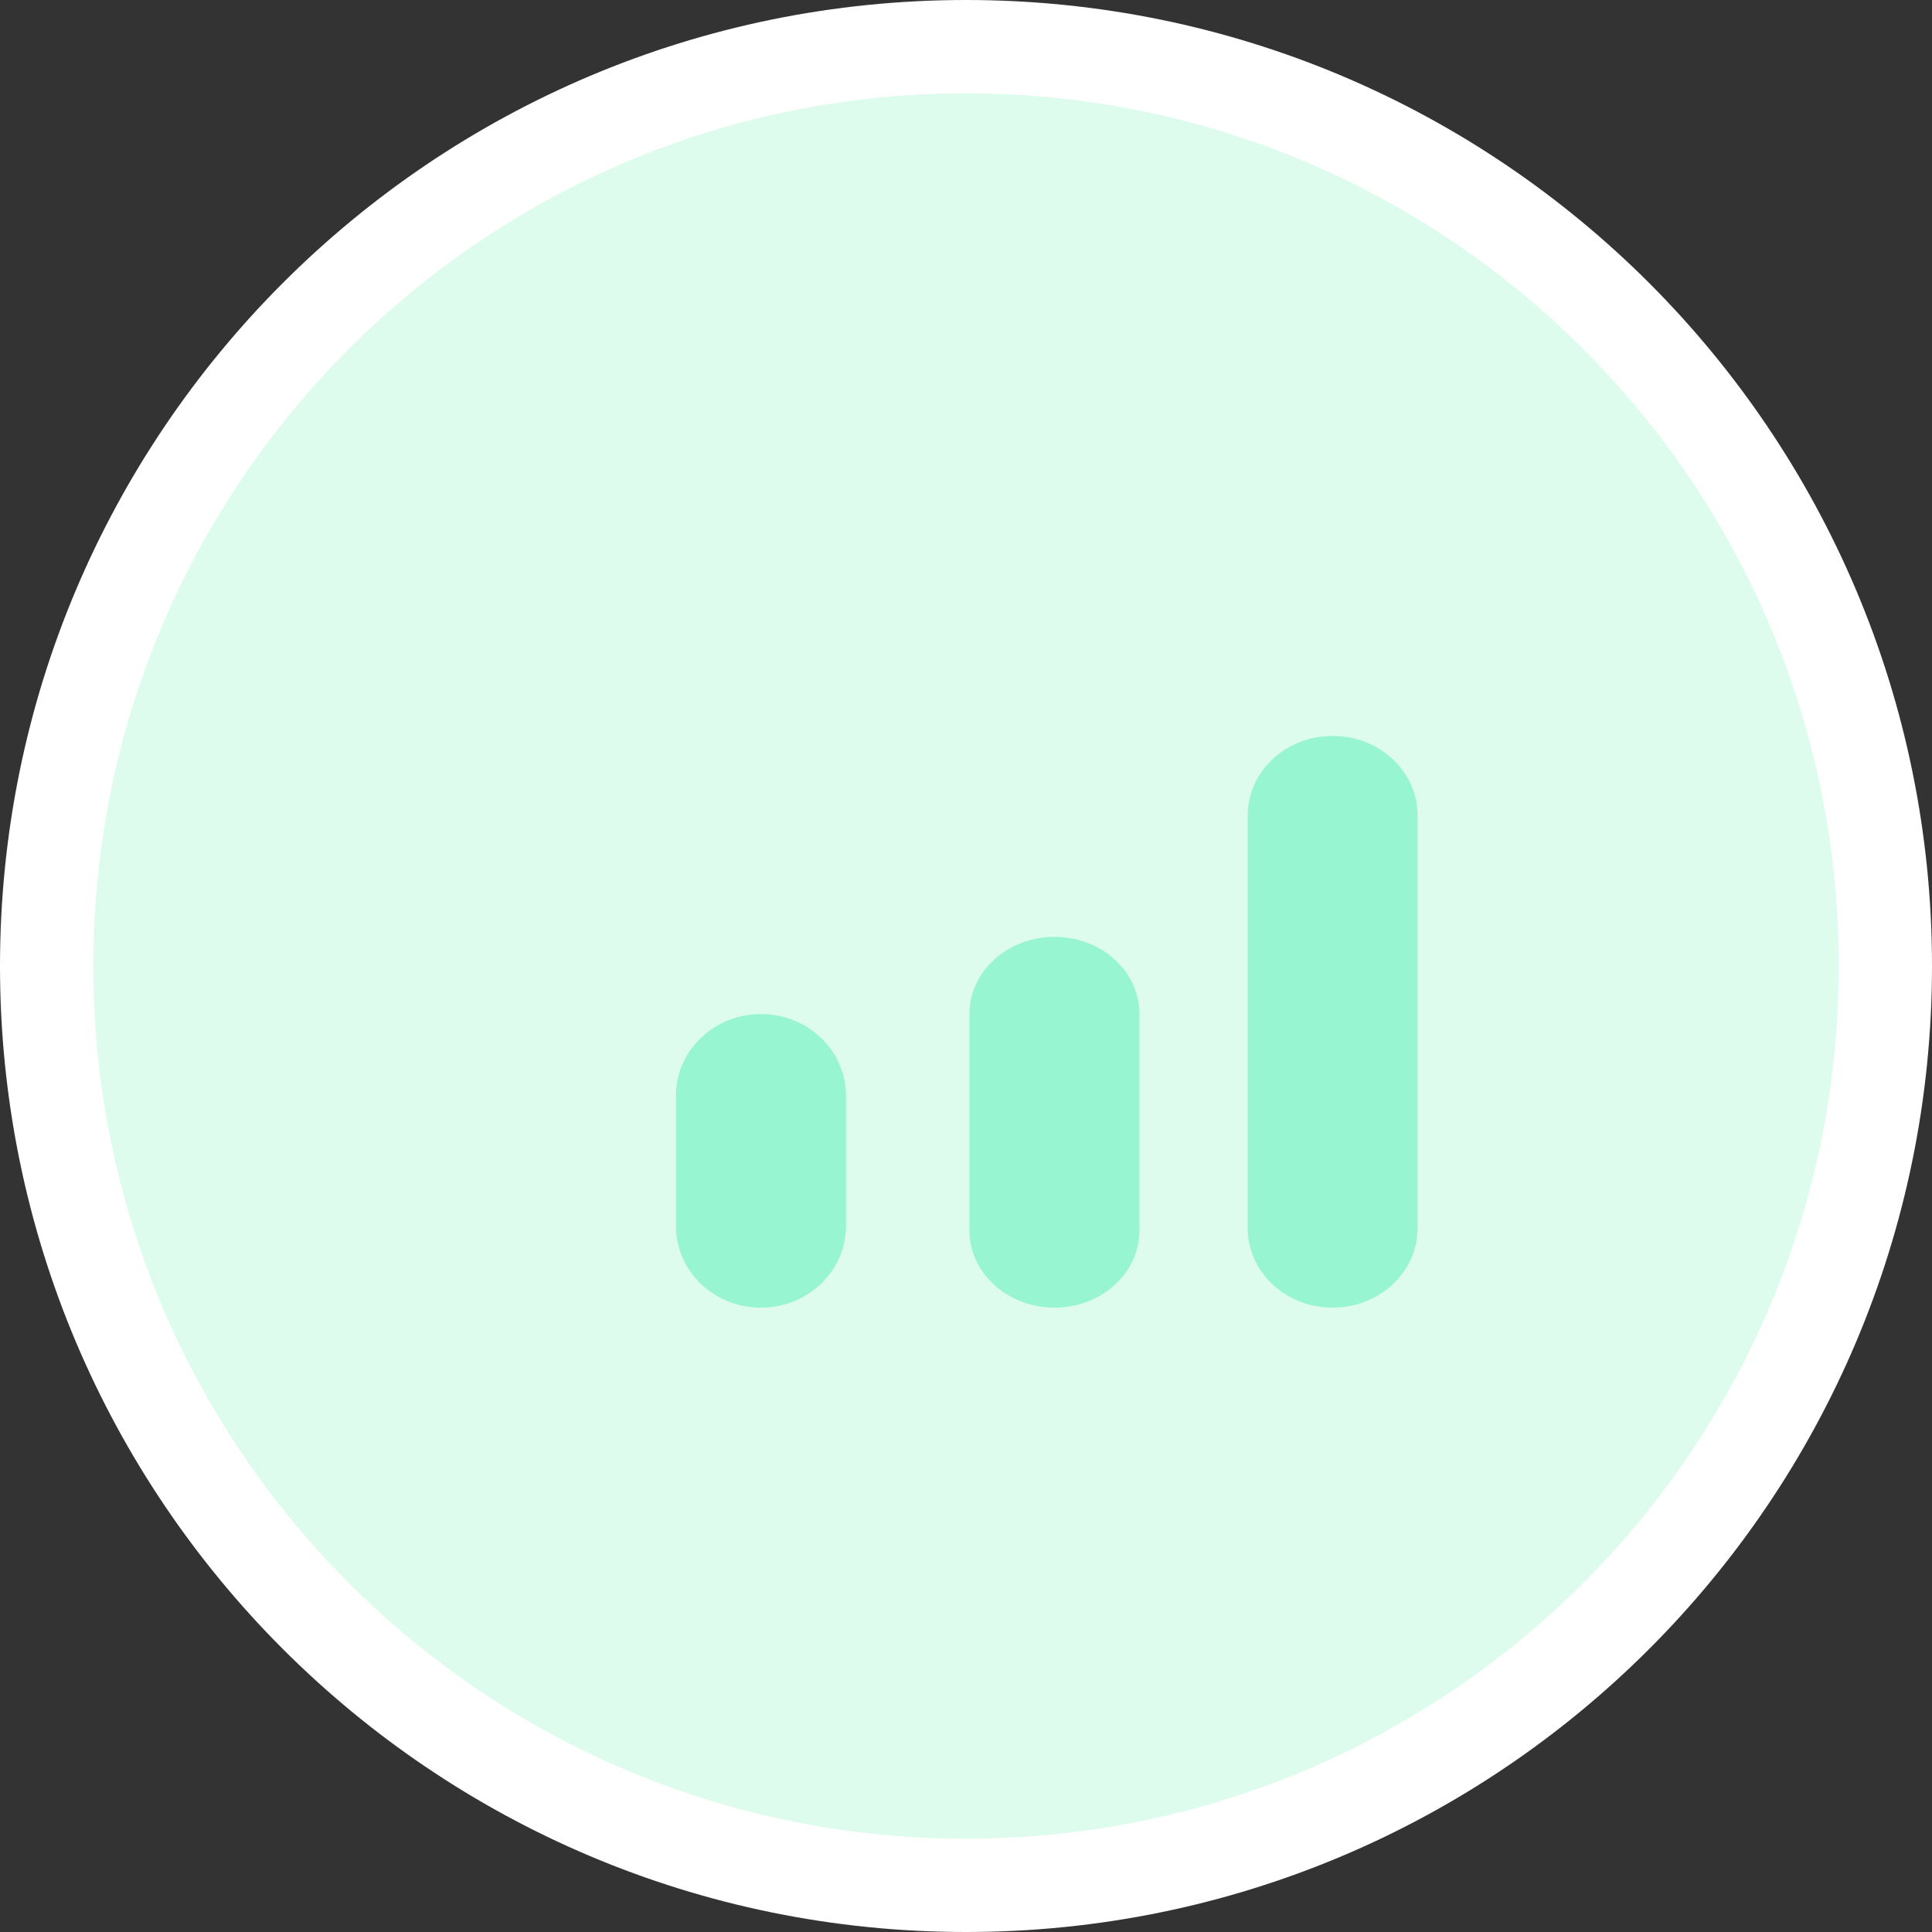 <?xml version="1.0" encoding="UTF-8" standalone="no"?>
<svg
   xmlns:dc="http://purl.org/dc/elements/1.1/"
   xmlns:cc="http://creativecommons.org/ns#"
   xmlns:rdf="http://www.w3.org/1999/02/22-rdf-syntax-ns#"
   xmlns:svg="http://www.w3.org/2000/svg"
   xmlns="http://www.w3.org/2000/svg"
   id="svg31511"
   version="1.1"
   viewBox="0 0 28.994 28.994"
   height="28.994mm"
   width="28.994mm">
  <rect x="0" y="0" width="28.994" height="28.994" fill="#333333" stroke="none"/>
  <defs
     id="defs31505" />
  <g
     transform="translate(-145.765,33.485)"
     id="layer1">
    <g
       id="g31489"
       transform="translate(210.136,-329.463)">
      <path
         d="m -49.874,323.572 c 7.234,0 13.097,-5.863 13.097,-13.097 0,-7.234 -5.863,-13.097 -13.097,-13.097 -7.234,0 -13.097,5.863 -13.097,13.097 0,7.234 5.863,13.097 13.097,13.097 z"
         class="shp72"
         id="path8138-2"
         style="opacity:1;fill:#ffffff;fill-opacity:1;stroke:#ffffff;stroke-width:2.8;stroke-miterlimit:4;stroke-dasharray:none;stroke-opacity:1;paint-order:markers stroke fill" />
      <path
         d="m -49.874,323.572 c 7.234,0 13.097,-5.863 13.097,-13.097 0,-7.234 -5.863,-13.097 -13.097,-13.097 -7.234,0 -13.097,5.863 -13.097,13.097 0,7.234 5.863,13.097 13.097,13.097 z"
         class="shp72"
         id="path8138"
         style="opacity:0.247;fill:#7bf4bb;stroke-width:0.265" />
      <g
         id="Icon/Color/Fill/Chart"
         transform="matrix(0.265,0,0,0.265,-567.002,-441.603)">
        <g
           id="g8141">
          <path
             d="m 1939.81,2857.38 c 2.66,0 4.82,-2.07 4.82,-4.62 v -7.39 c 0,-2.55 -2.16,-4.62 -4.82,-4.62 -2.66,0 -4.81,2.07 -4.81,4.62 v 7.39 c 0,2.55 2.15,4.62 4.81,4.62 z m 21.44,-4.38 v -12.25 c 0,-2.42 -2.15,-4.37 -4.81,-4.37 -2.66,0 -4.82,1.95 -4.82,4.37 V 2853 c 0,2.42 2.16,4.38 4.82,4.38 2.66,0 4.81,-1.96 4.81,-4.38 z m 15.75,-0.12 v -23.38 c 0,-2.49 -2.15,-4.5 -4.81,-4.5 -2.66,0 -4.81,2.01 -4.81,4.5 v 23.38 c 0,2.48 2.15,4.5 4.81,4.5 2.66,0 4.81,-2.02 4.81,-4.5 z"
             class="shp73"
             id="Infographic-2"
             style="fill:#98f5d2;fill-rule:evenodd" />
        </g>
      </g>
    </g>
  </g>
</svg>
